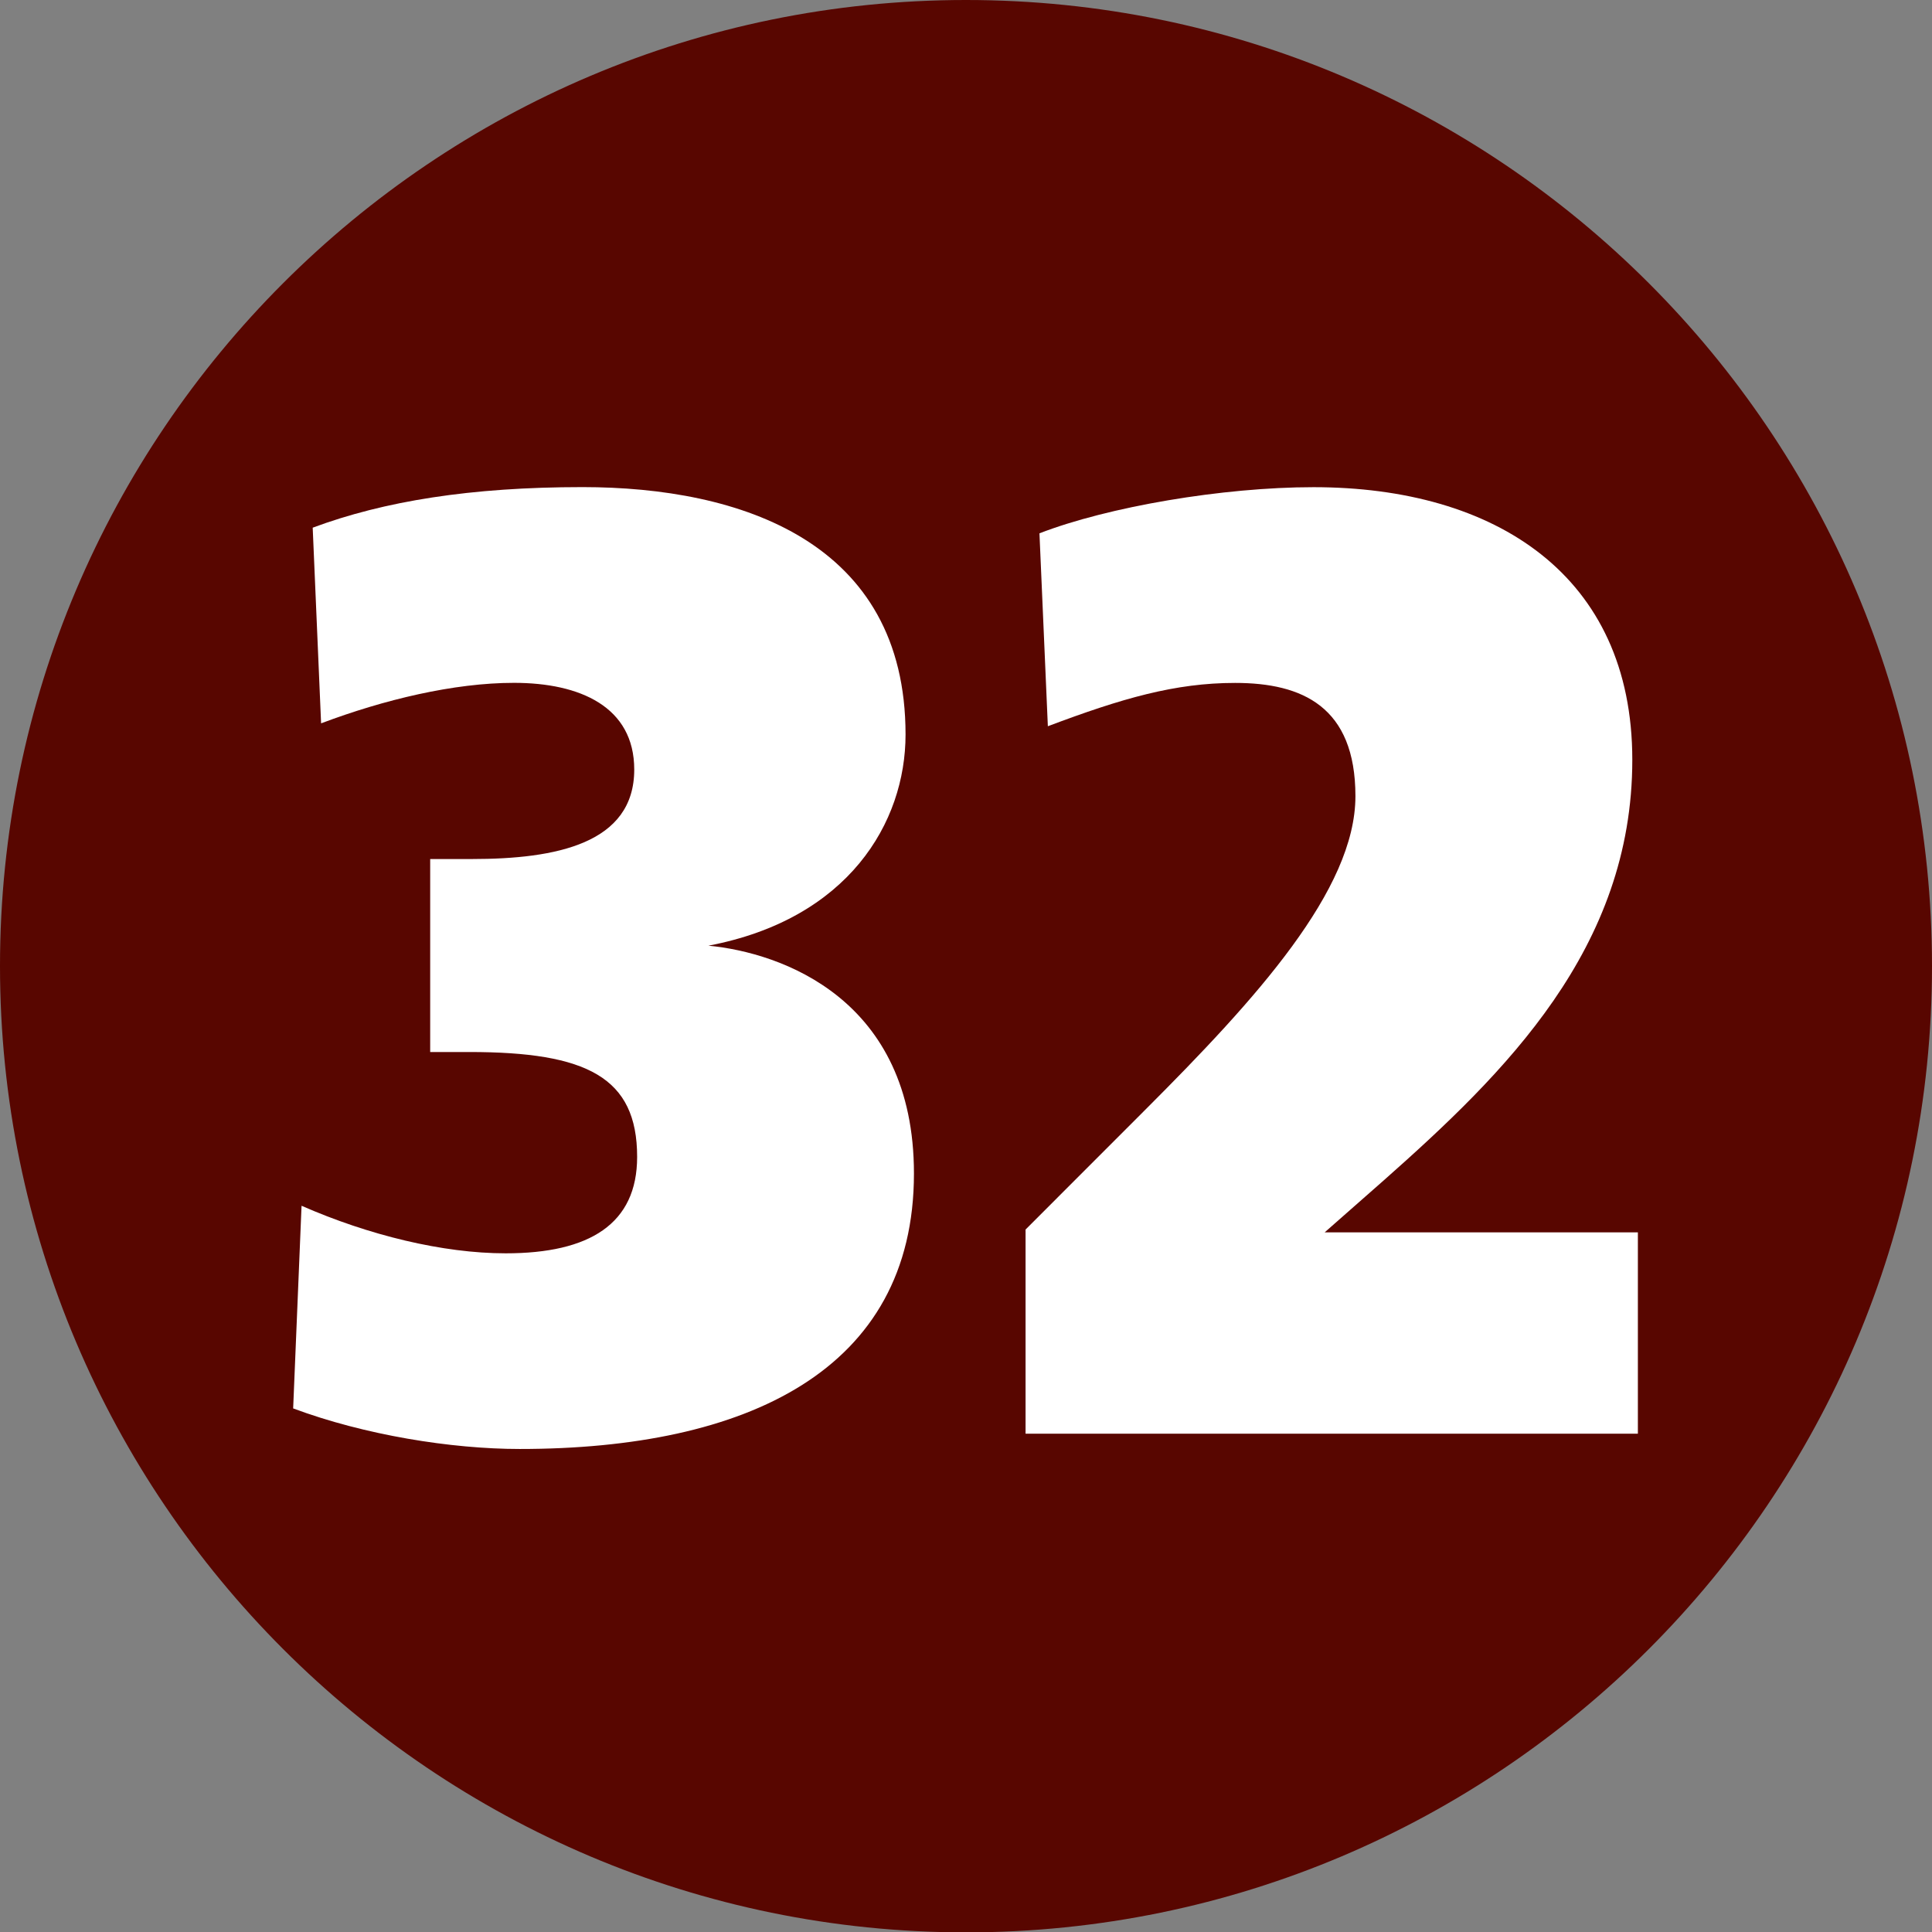 <?xml version="1.0" encoding="utf-8"?>
<!-- Generator: Adobe Illustrator 28.2.0, SVG Export Plug-In . SVG Version: 6.00 Build 0)  -->
<svg version="1.1" id="Linien_Nummern" xmlns="http://www.w3.org/2000/svg" xmlns:xlink="http://www.w3.org/1999/xlink" x="0px"
	 y="0px" width="25.999px" height="26.004px" viewBox="0 0 25.999 26.004" enable-background="new 0 0 25.999 26.004"
	 xml:space="preserve">
<rect x="0" y="0" width="25.999" height="26.004" fill="#808080" stroke="none"/>
<g>
	<path fill="#580600" d="M25.999,13c0-7.171-5.828-13-13-13S0,5.829,0,13c0,7.172,5.827,13.004,12.999,13.004
		S25.999,20.172,25.999,13"/>
	<g>
		<path fill="#FFFFFF" d="M4.058,16.226c0.903,0.396,1.9,0.64,2.747,0.64c1.129,0,1.769-0.395,1.769-1.298
			c0-1.072-0.678-1.411-2.258-1.411H5.789V11.56h0.563c1.129,0,2.183-0.207,2.183-1.204c0-0.847-0.733-1.167-1.618-1.167
			c-0.809,0-1.749,0.226-2.596,0.545L4.208,7.101c0.96-0.357,2.126-0.546,3.631-0.546c2.127,0,4.347,0.734,4.347,3.33
			c0,1.186-0.771,2.484-2.653,2.841c0.979,0.094,2.766,0.715,2.766,3.066c0,2.653-2.257,3.707-5.305,3.707
			c-0.922,0-2.089-0.188-3.049-0.546L4.058,16.226z"/>
		<path fill="#FFFFFF" d="M13.801,19.293v-2.747l1.617-1.618c1.486-1.486,2.822-2.954,2.822-4.214c0-1.204-0.715-1.524-1.618-1.524
			c-0.809,0-1.523,0.207-2.521,0.583l-0.113-2.596c0.922-0.357,2.465-0.621,3.688-0.621c2.446,0,4.29,1.186,4.29,3.669
			c0,2.54-1.712,4.214-3.349,5.663l-0.791,0.696h4.215v2.709H13.801z"/>
	</g>
</g>
</svg>

